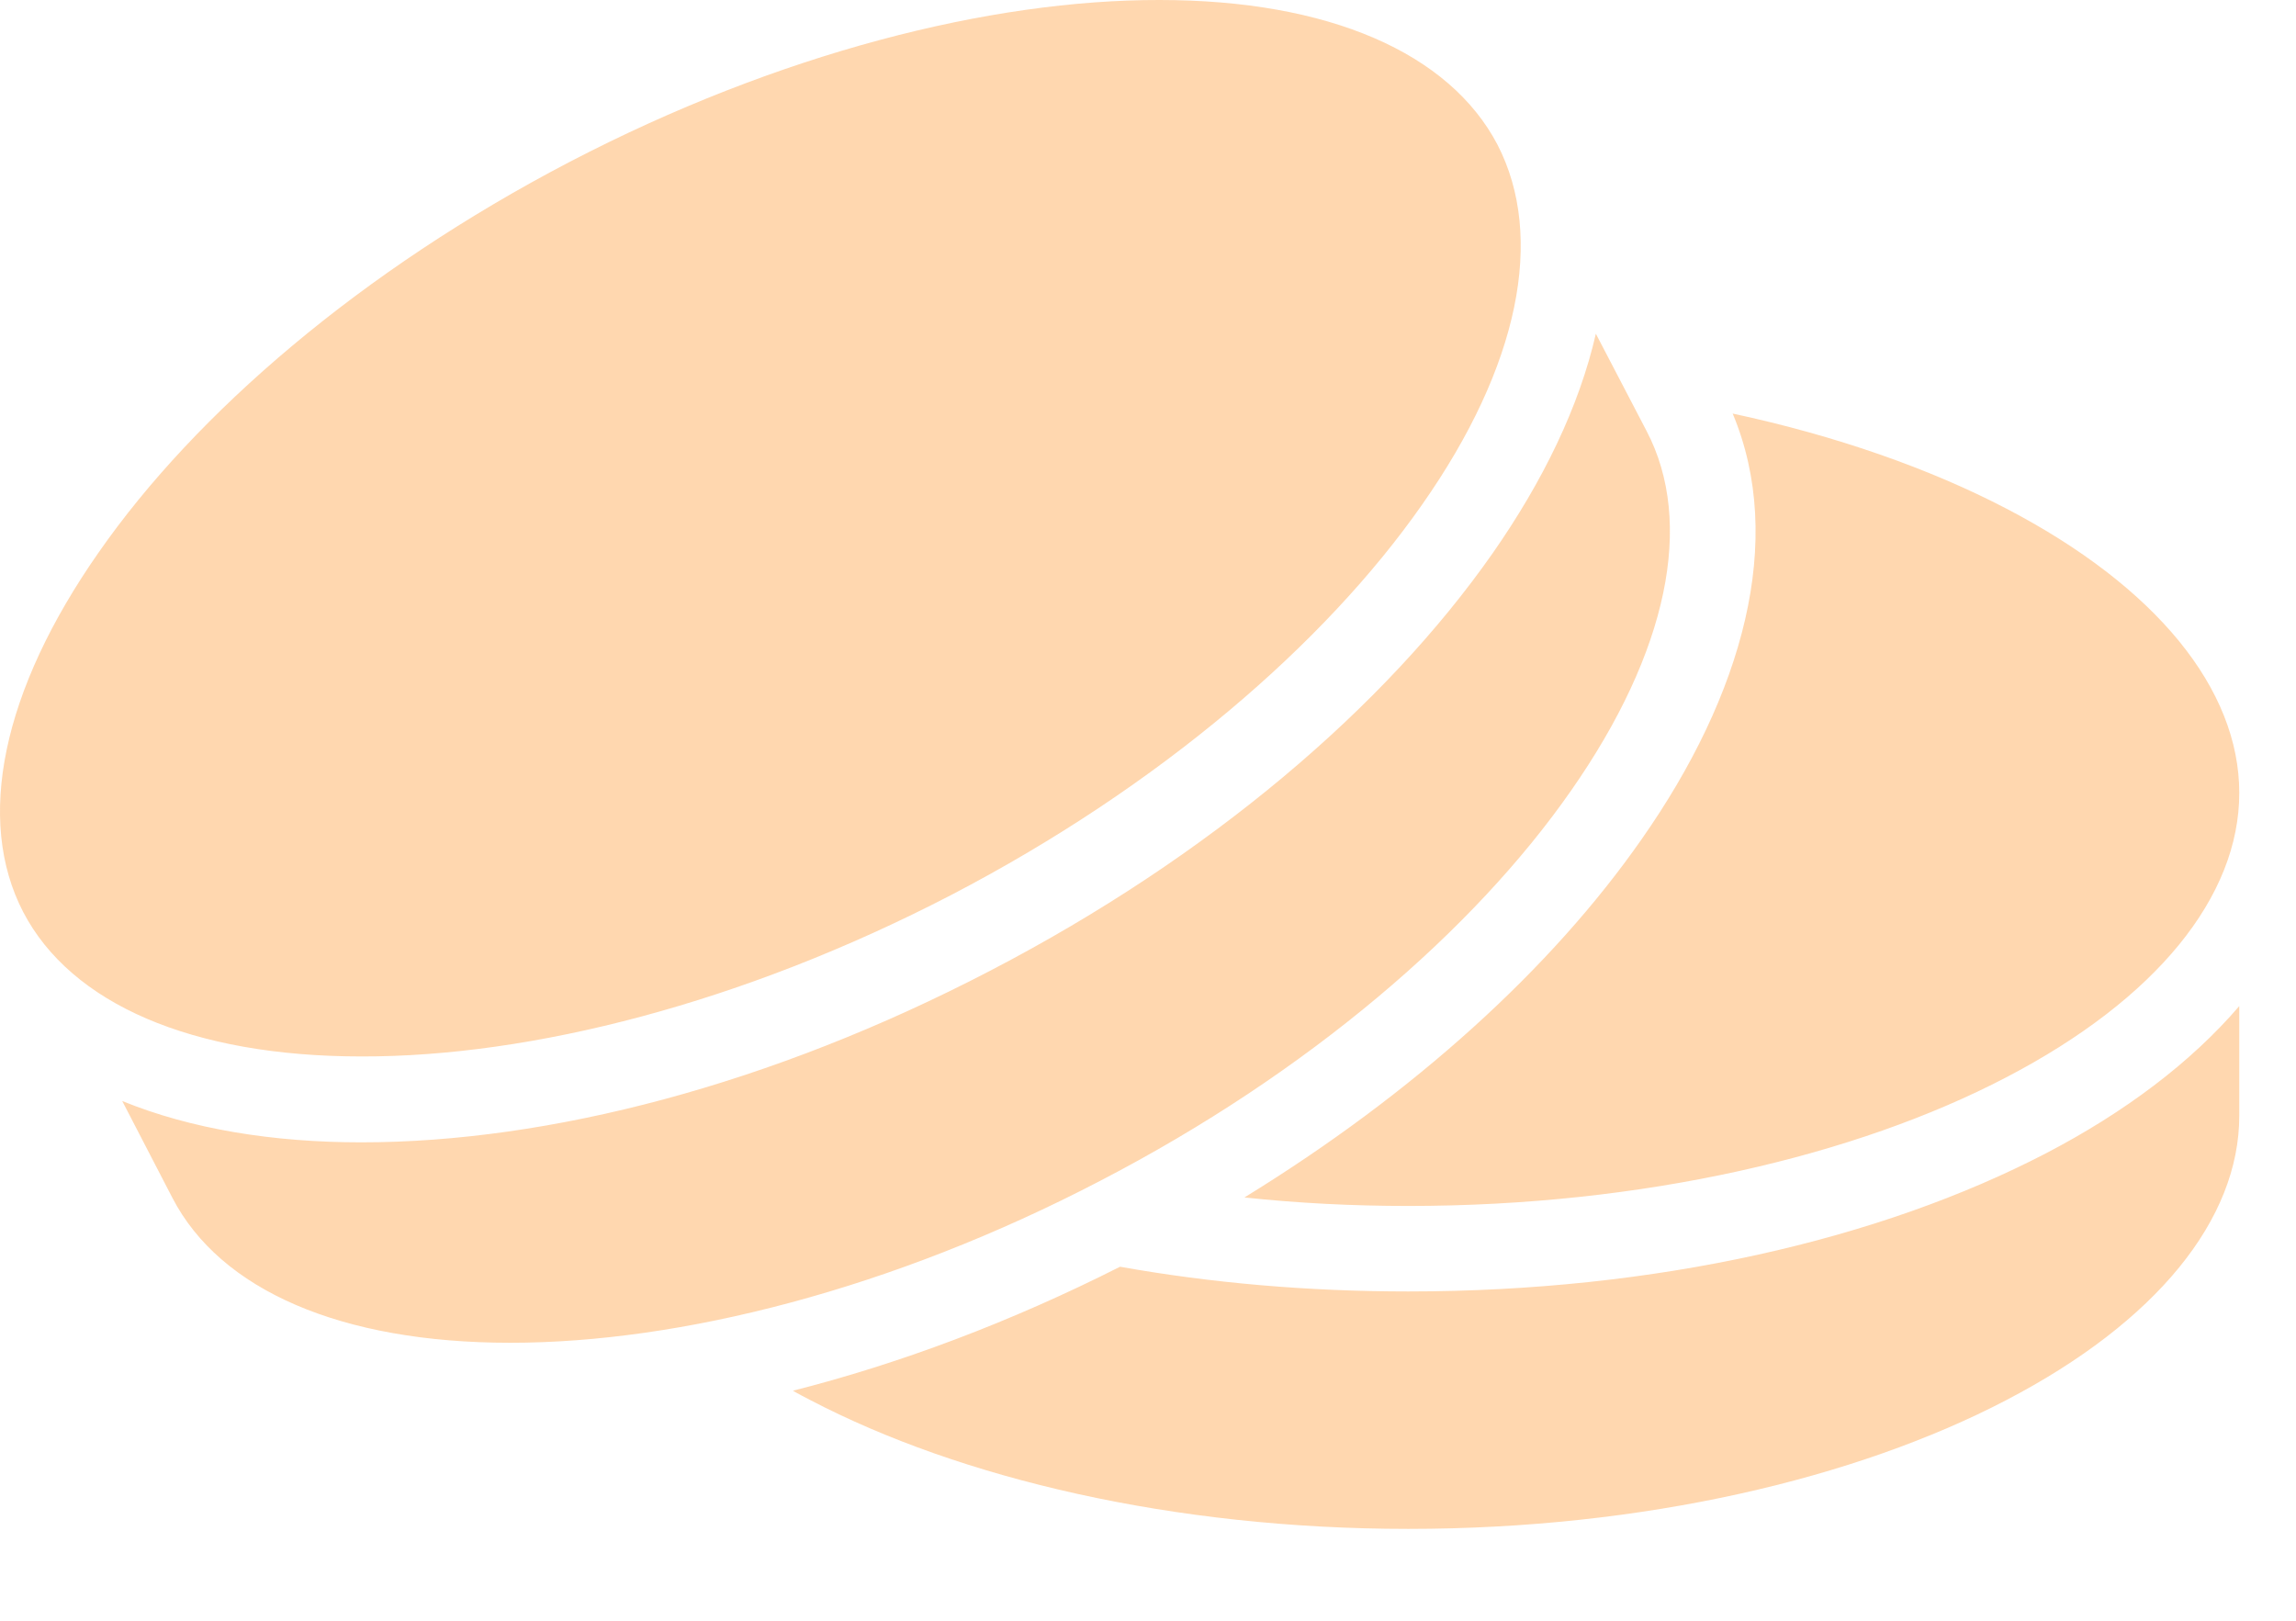 <svg width="17" height="12" viewBox="0 0 17 12" fill="none" xmlns="http://www.w3.org/2000/svg">
<path d="M8.585 8.39251e-06C7.334 -0.002 5.766 0.393 4.219 1.198C2.674 2.004 1.45 3.058 0.732 4.088C0.013 5.115 -0.182 6.071 0.172 6.753C0.526 7.432 1.421 7.822 2.676 7.822C3.931 7.825 5.498 7.428 7.042 6.627C8.589 5.822 9.812 4.763 10.529 3.737C11.25 2.71 11.44 1.754 11.088 1.072C10.733 0.393 9.84 8.39251e-06 8.585 8.39251e-06ZM11.816 2.471C11.693 3.009 11.426 3.561 11.05 4.099C10.255 5.234 8.958 6.342 7.334 7.186C5.709 8.033 4.061 8.458 2.675 8.458C2.022 8.458 1.415 8.36 0.905 8.152L1.277 8.87C1.631 9.552 2.524 9.942 3.779 9.942C5.034 9.942 6.602 9.548 8.146 8.743C9.693 7.941 10.916 6.883 11.633 5.853C12.35 4.827 12.547 3.87 12.192 3.192L11.816 2.471ZM12.829 3.062C13.222 4 12.906 5.143 12.154 6.215C11.489 7.168 10.473 8.093 9.214 8.866C9.605 8.908 10.012 8.929 10.427 8.929C12.168 8.929 13.743 8.557 14.854 7.977C15.968 7.397 16.58 6.637 16.58 5.871C16.58 5.104 15.968 4.345 14.854 3.765C14.288 3.47 13.598 3.227 12.829 3.062ZM16.58 7.449C16.221 7.868 15.729 8.237 15.149 8.539C13.918 9.179 12.259 9.562 10.427 9.562C9.682 9.562 8.965 9.499 8.293 9.379C7.478 9.791 6.659 10.097 5.871 10.297C5.913 10.322 5.956 10.343 6.001 10.367C7.112 10.947 8.687 11.32 10.427 11.32C12.168 11.32 13.743 10.947 14.854 10.367C15.968 9.787 16.58 9.028 16.58 8.261V7.449Z" fill="#FFC68D" fill-opacity="0.7"/>
</svg>

